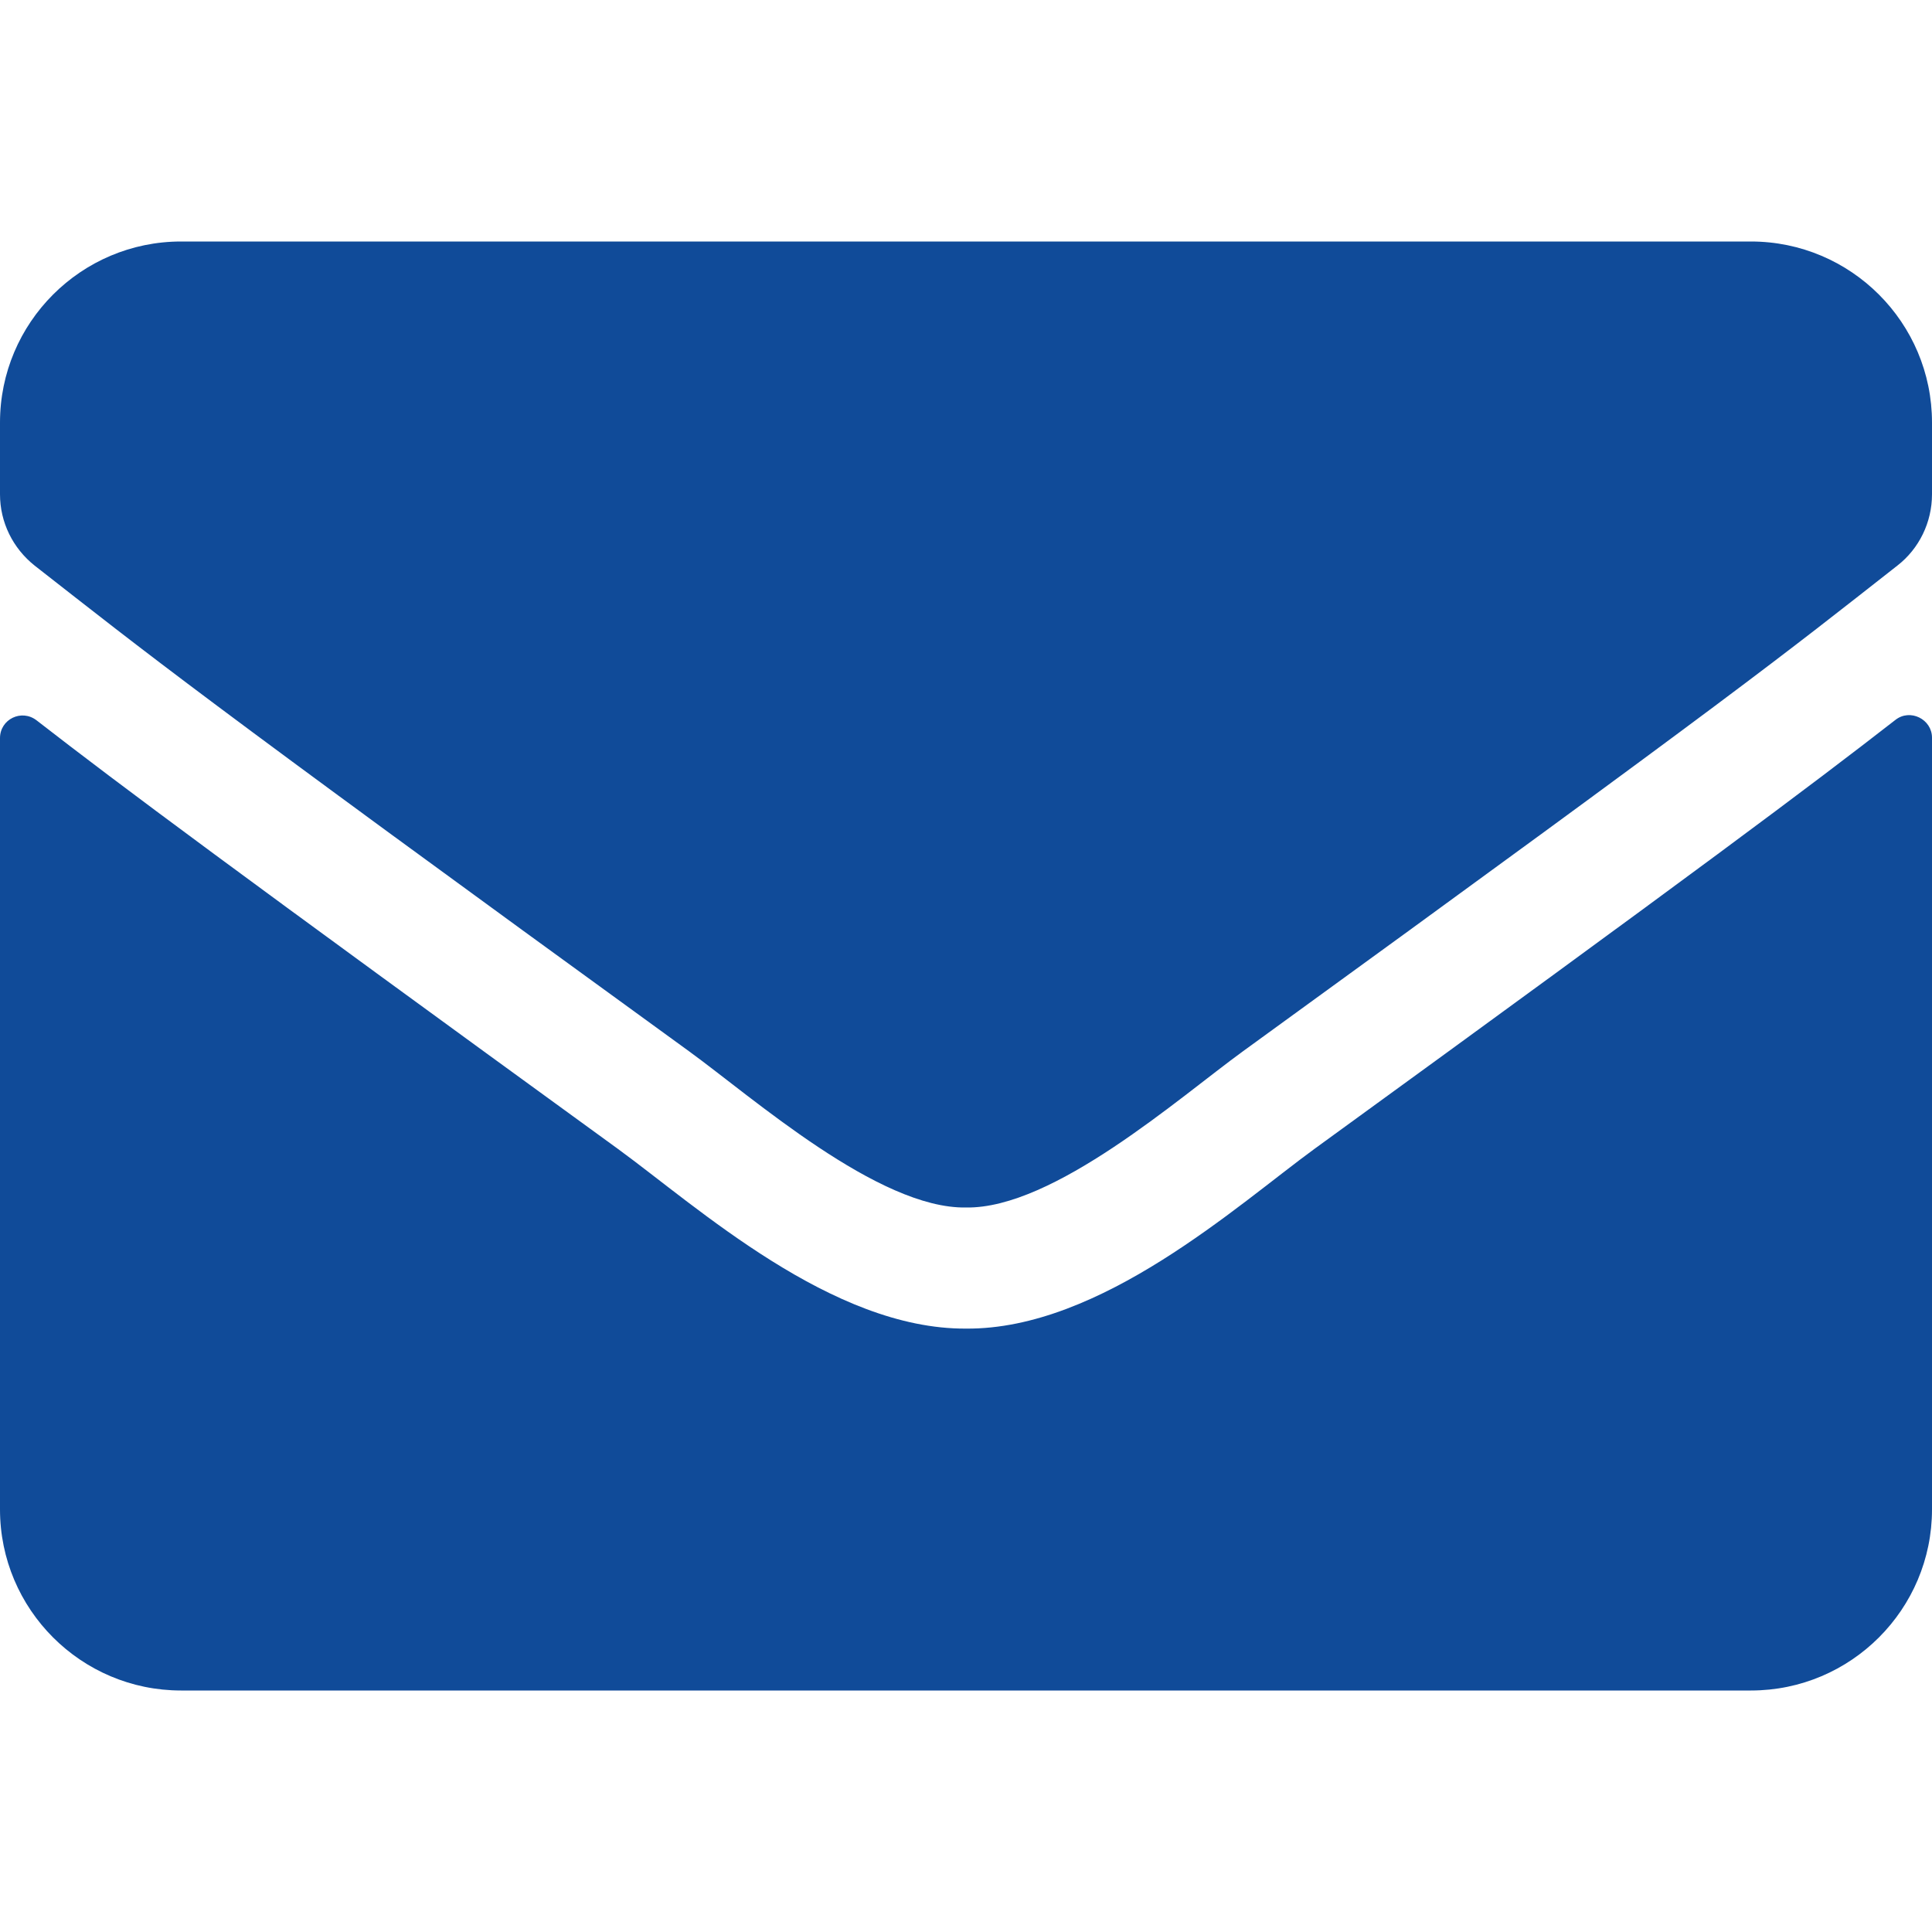 <svg width="22" height="22" viewBox="0 0 22 22" fill="none" xmlns="http://www.w3.org/2000/svg">
<path d="M21.583 8.198C21.751 8.065 22 8.19 22 8.4V17.188C22 18.326 21.076 19.25 19.938 19.25H2.062C0.924 19.25 0 18.326 0 17.188V8.405C0 8.19 0.245 8.07 0.417 8.203C1.379 8.95 2.655 9.9 7.038 13.084C7.945 13.746 9.475 15.138 11 15.129C12.534 15.142 14.094 13.72 14.966 13.084C19.349 9.9 20.621 8.946 21.583 8.198ZM11 13.75C11.997 13.767 13.432 12.495 14.154 11.971C19.856 7.833 20.29 7.472 21.605 6.441C21.854 6.248 22 5.947 22 5.629V4.812C22 3.674 21.076 2.75 19.938 2.75H2.062C0.924 2.75 0 3.674 0 4.812V5.629C0 5.947 0.146 6.243 0.395 6.441C1.71 7.468 2.144 7.833 7.846 11.971C8.568 12.495 10.003 13.767 11 13.75Z" fill="#104b99"/>
</svg>
